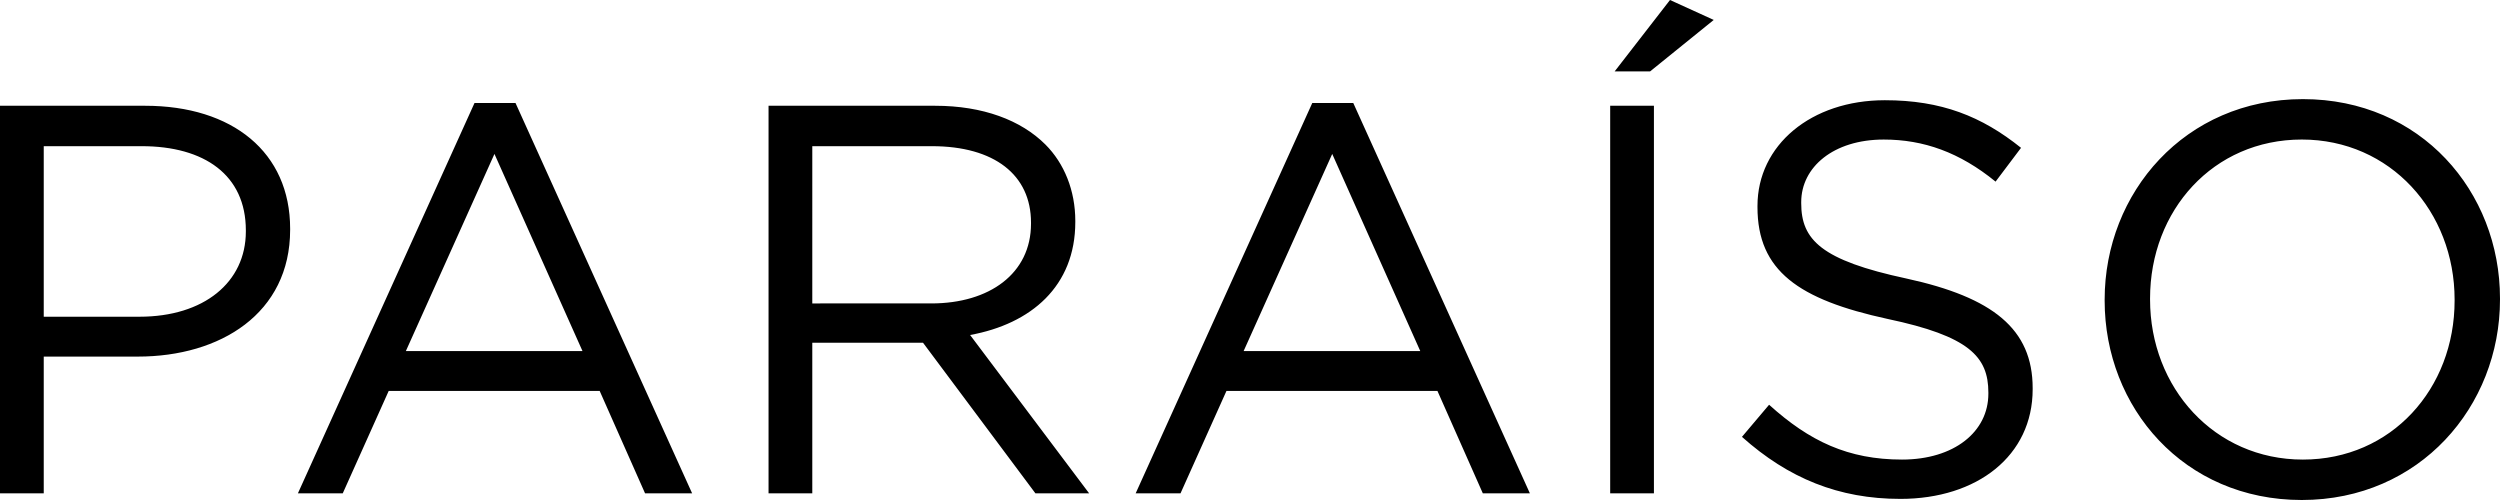 <?xml version="1.0" encoding="UTF-8"?>
<svg xmlns="http://www.w3.org/2000/svg" viewBox="0 0 921.06 184.212">
  <path d="M0 181.764h16.116v-50.388h34.68c30.4 0 56.1-15.912 56.1-46.716v-.408c0-28.152-21.216-45.288-53.448-45.288H0zm16.116-65.076V53.856h36.108c23.052 0 38.352 10.608 38.352 31.008v.408c0 18.768-15.5 31.416-39.168 31.416zm93.636 65.076h16.524l16.932-37.74h77.724l16.728 37.74H255l-65.076-143.82h-15.1zm39.78-52.428l32.636-72.624 32.436 72.624zm133.62 52.428h16.116v-55.488h40.8l41.412 55.488h19.788l-43.86-58.344c22.44-4.08 38.76-17.952 38.76-41.616v-.408c0-11.22-4.08-21.216-11.016-28.152-8.976-8.976-23.052-14.28-40.6-14.28h-61.4zm16.116-69.972V53.856h44.064c23.052 0 36.516 10.608 36.516 28.152v.408c0 18.36-15.3 29.376-36.72 29.376zm119.136 69.972h16.524l16.932-37.74h77.724l16.728 37.74h17.34l-65.076-143.82h-15.1zm39.78-52.428l32.64-72.624 32.436 72.624zm135.048 52.428h16.116v-142.8h-16.116zm1.636-155.448h13.056l23.46-18.972L615.268 0zm105.26 157.488c28.356 0 48.756-15.912 48.756-40.392v-.408c0-21.828-14.688-33.456-46.512-40.392-31.416-6.732-38.76-14.28-38.76-27.744v-.404c0-12.852 11.832-23.052 30.4-23.052 14.688 0 27.948 4.692 41.208 15.5l9.38-12.448c-14.484-11.624-29.376-17.54-50.184-17.54-27.132 0-46.92 16.524-46.92 38.964v.408c0 23.46 15.1 34.068 47.94 41.208 29.988 6.324 37.128 13.872 37.128 27.132v.408c0 14.076-12.648 24.276-31.824 24.276-19.788 0-34.068-6.732-48.96-20.2l-10 11.832c17.14 15.304 35.704 22.852 58.348 22.852zm147.9.408c43.452 0 73.032-34.476 73.032-73.848v-.408c0-39.372-29.172-73.44-72.624-73.44s-73.032 34.476-73.032 73.848v.408c0 39.372 29.172 73.44 72.624 73.44zm.408-14.892c-32.64 0-56.3-26.52-56.3-58.956v-.408c0-32.436 23.256-58.548 55.9-58.548s56.3 26.52 56.3 58.956v.408c-.004 32.436-23.26 58.548-55.9 58.548z"></path>
</svg>
